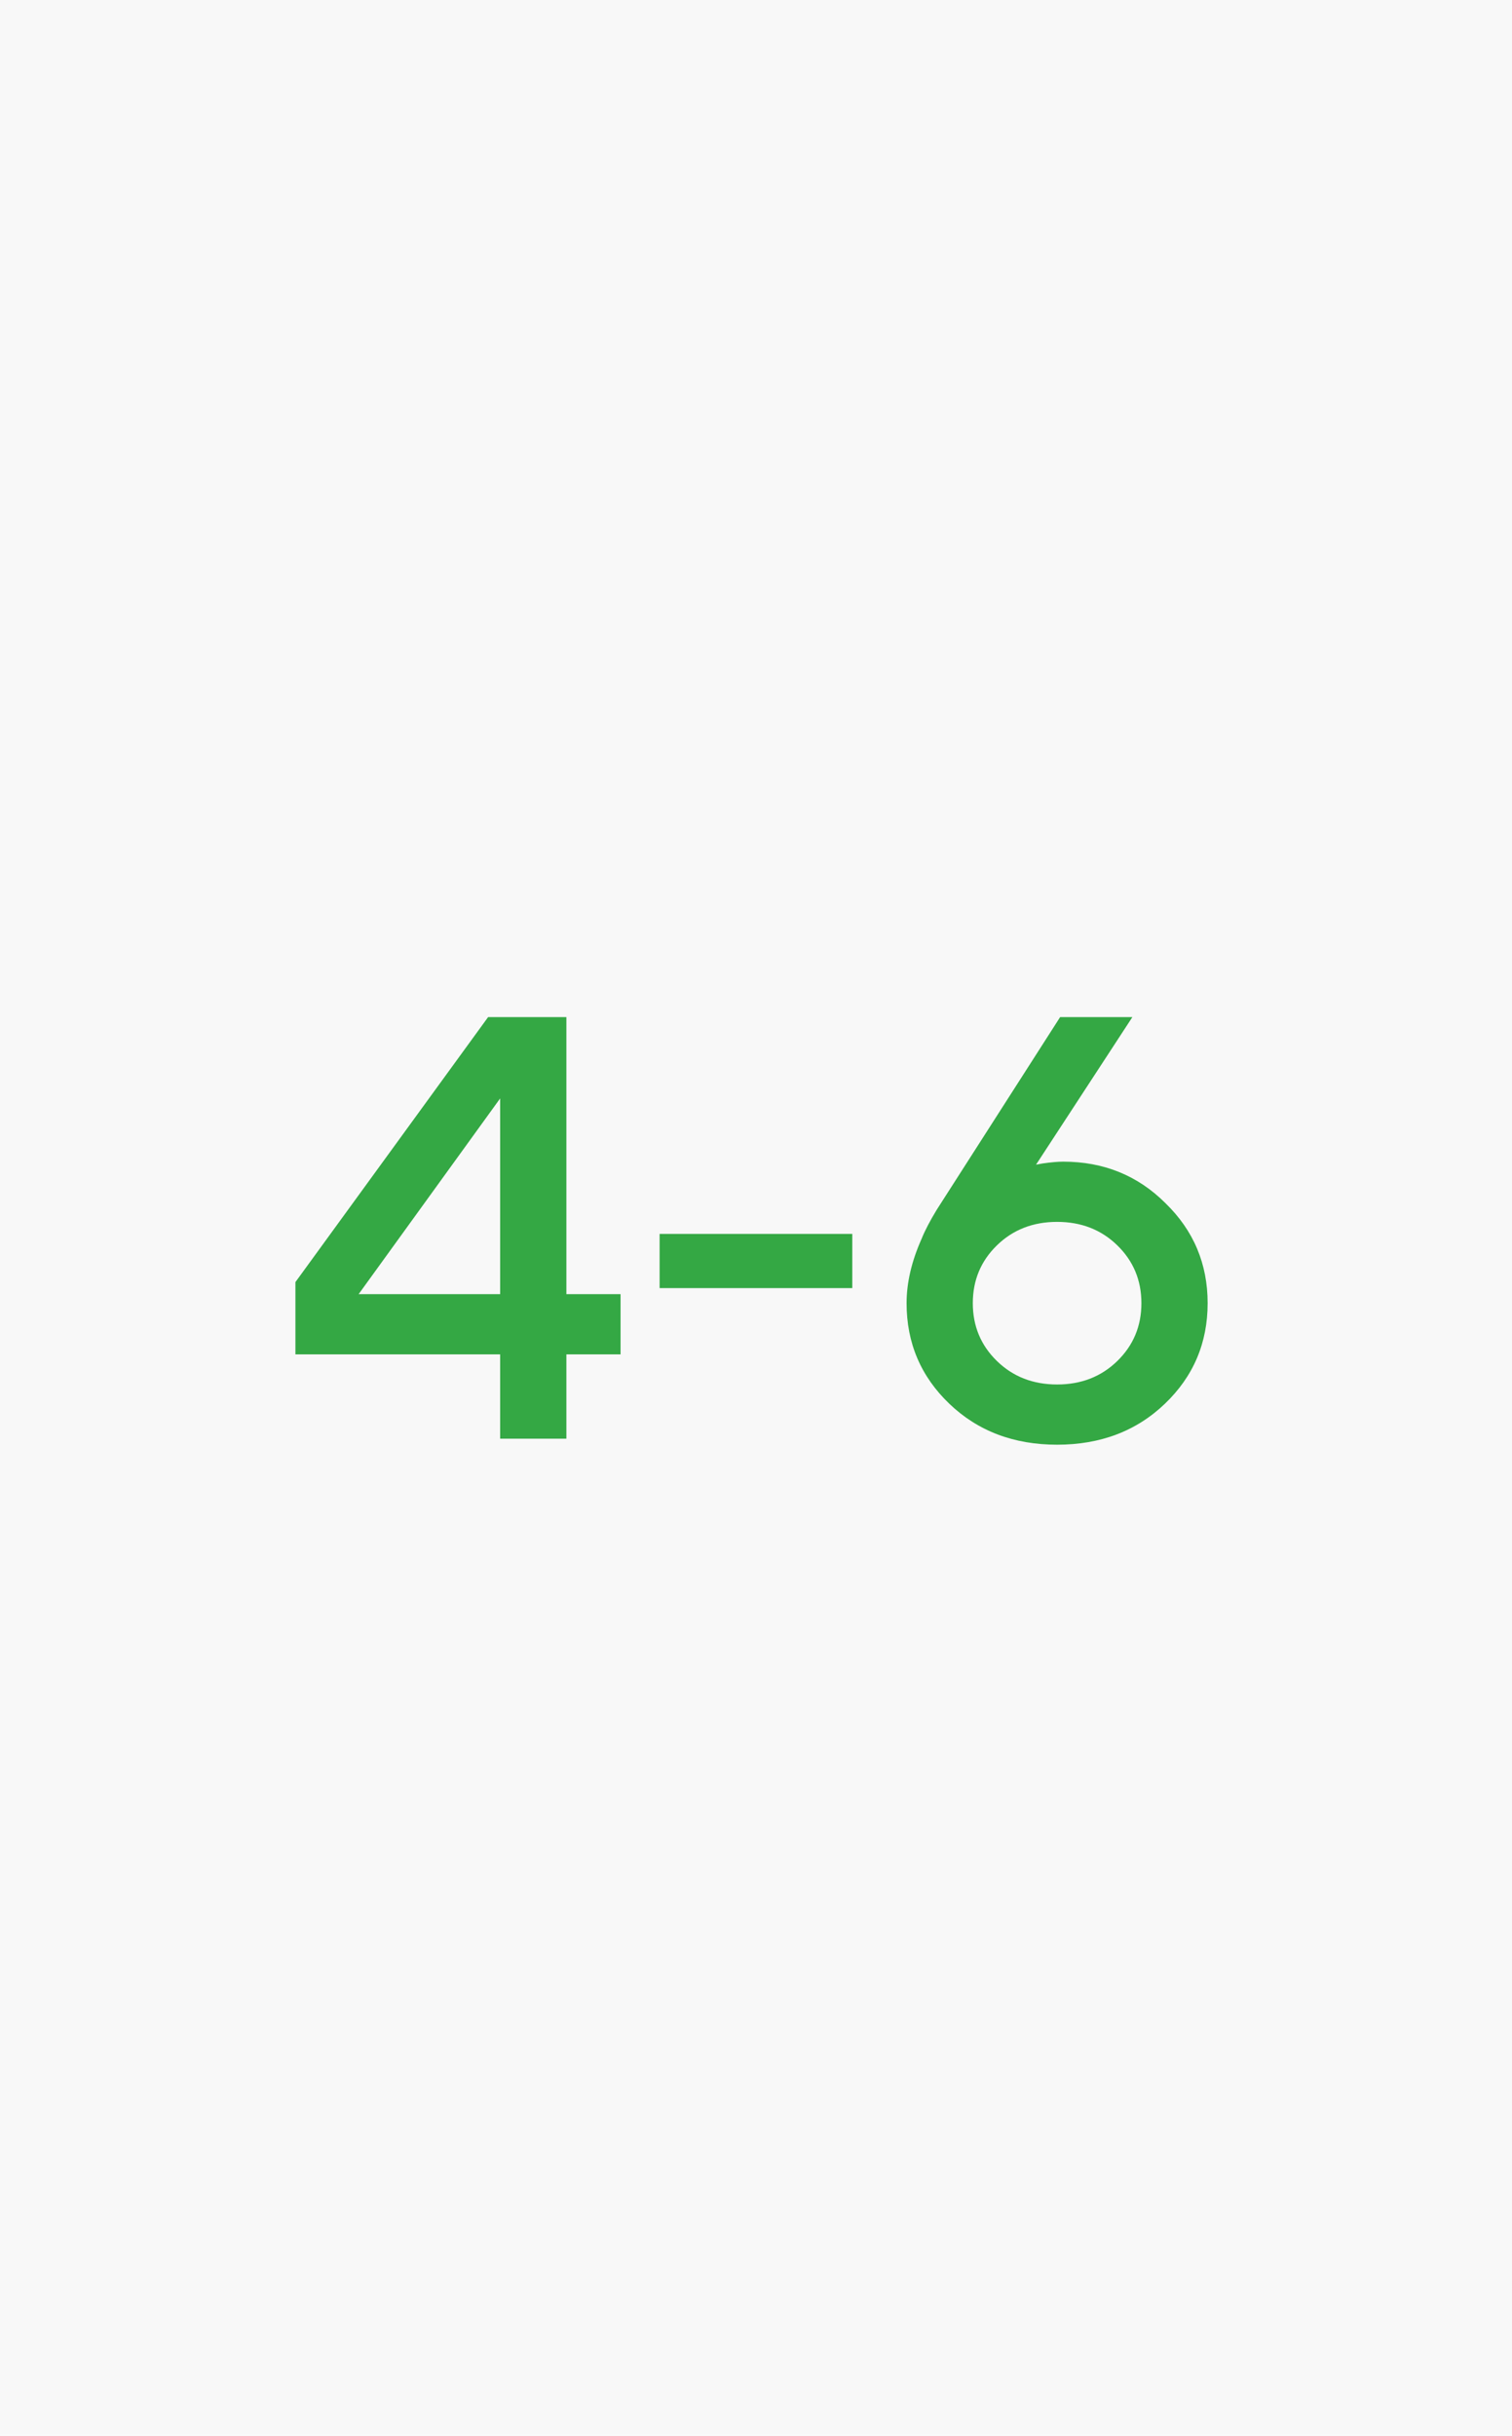 <svg width="226" height="364" viewBox="0 0 226 364" fill="none" xmlns="http://www.w3.org/2000/svg">
<rect width="226" height="364" fill="#F8F8F8"/>
<path d="M44.157 202.4V191.6L72.957 152H84.657V193.4H92.757V202.4H84.657V215H74.757V202.4H44.157ZM53.607 193.4H74.757V164.15L53.607 193.4ZM98.593 192.5V184.4H127.393V192.5H98.593ZM140.007 180.8L158.457 152H169.257L154.857 174.05L155.847 173.87C157.107 173.69 158.127 173.6 158.907 173.6C164.967 173.6 170.067 175.67 174.207 179.81C178.407 183.89 180.507 188.87 180.507 194.75C180.507 200.69 178.377 205.7 174.117 209.78C169.857 213.86 164.487 215.9 158.007 215.9C151.527 215.9 146.157 213.86 141.897 209.78C137.637 205.7 135.507 200.69 135.507 194.75C135.507 191.69 136.257 188.48 137.757 185.12C138.237 183.92 138.987 182.48 140.007 180.8ZM149.007 186.11C146.607 188.45 145.407 191.33 145.407 194.75C145.407 198.17 146.607 201.05 149.007 203.39C151.407 205.73 154.407 206.9 158.007 206.9C161.607 206.9 164.607 205.73 167.007 203.39C169.407 201.05 170.607 198.17 170.607 194.75C170.607 191.33 169.407 188.45 167.007 186.11C164.607 183.77 161.607 182.6 158.007 182.6C154.407 182.6 151.407 183.77 149.007 186.11Z" fill="#34A844"/>
</svg>
